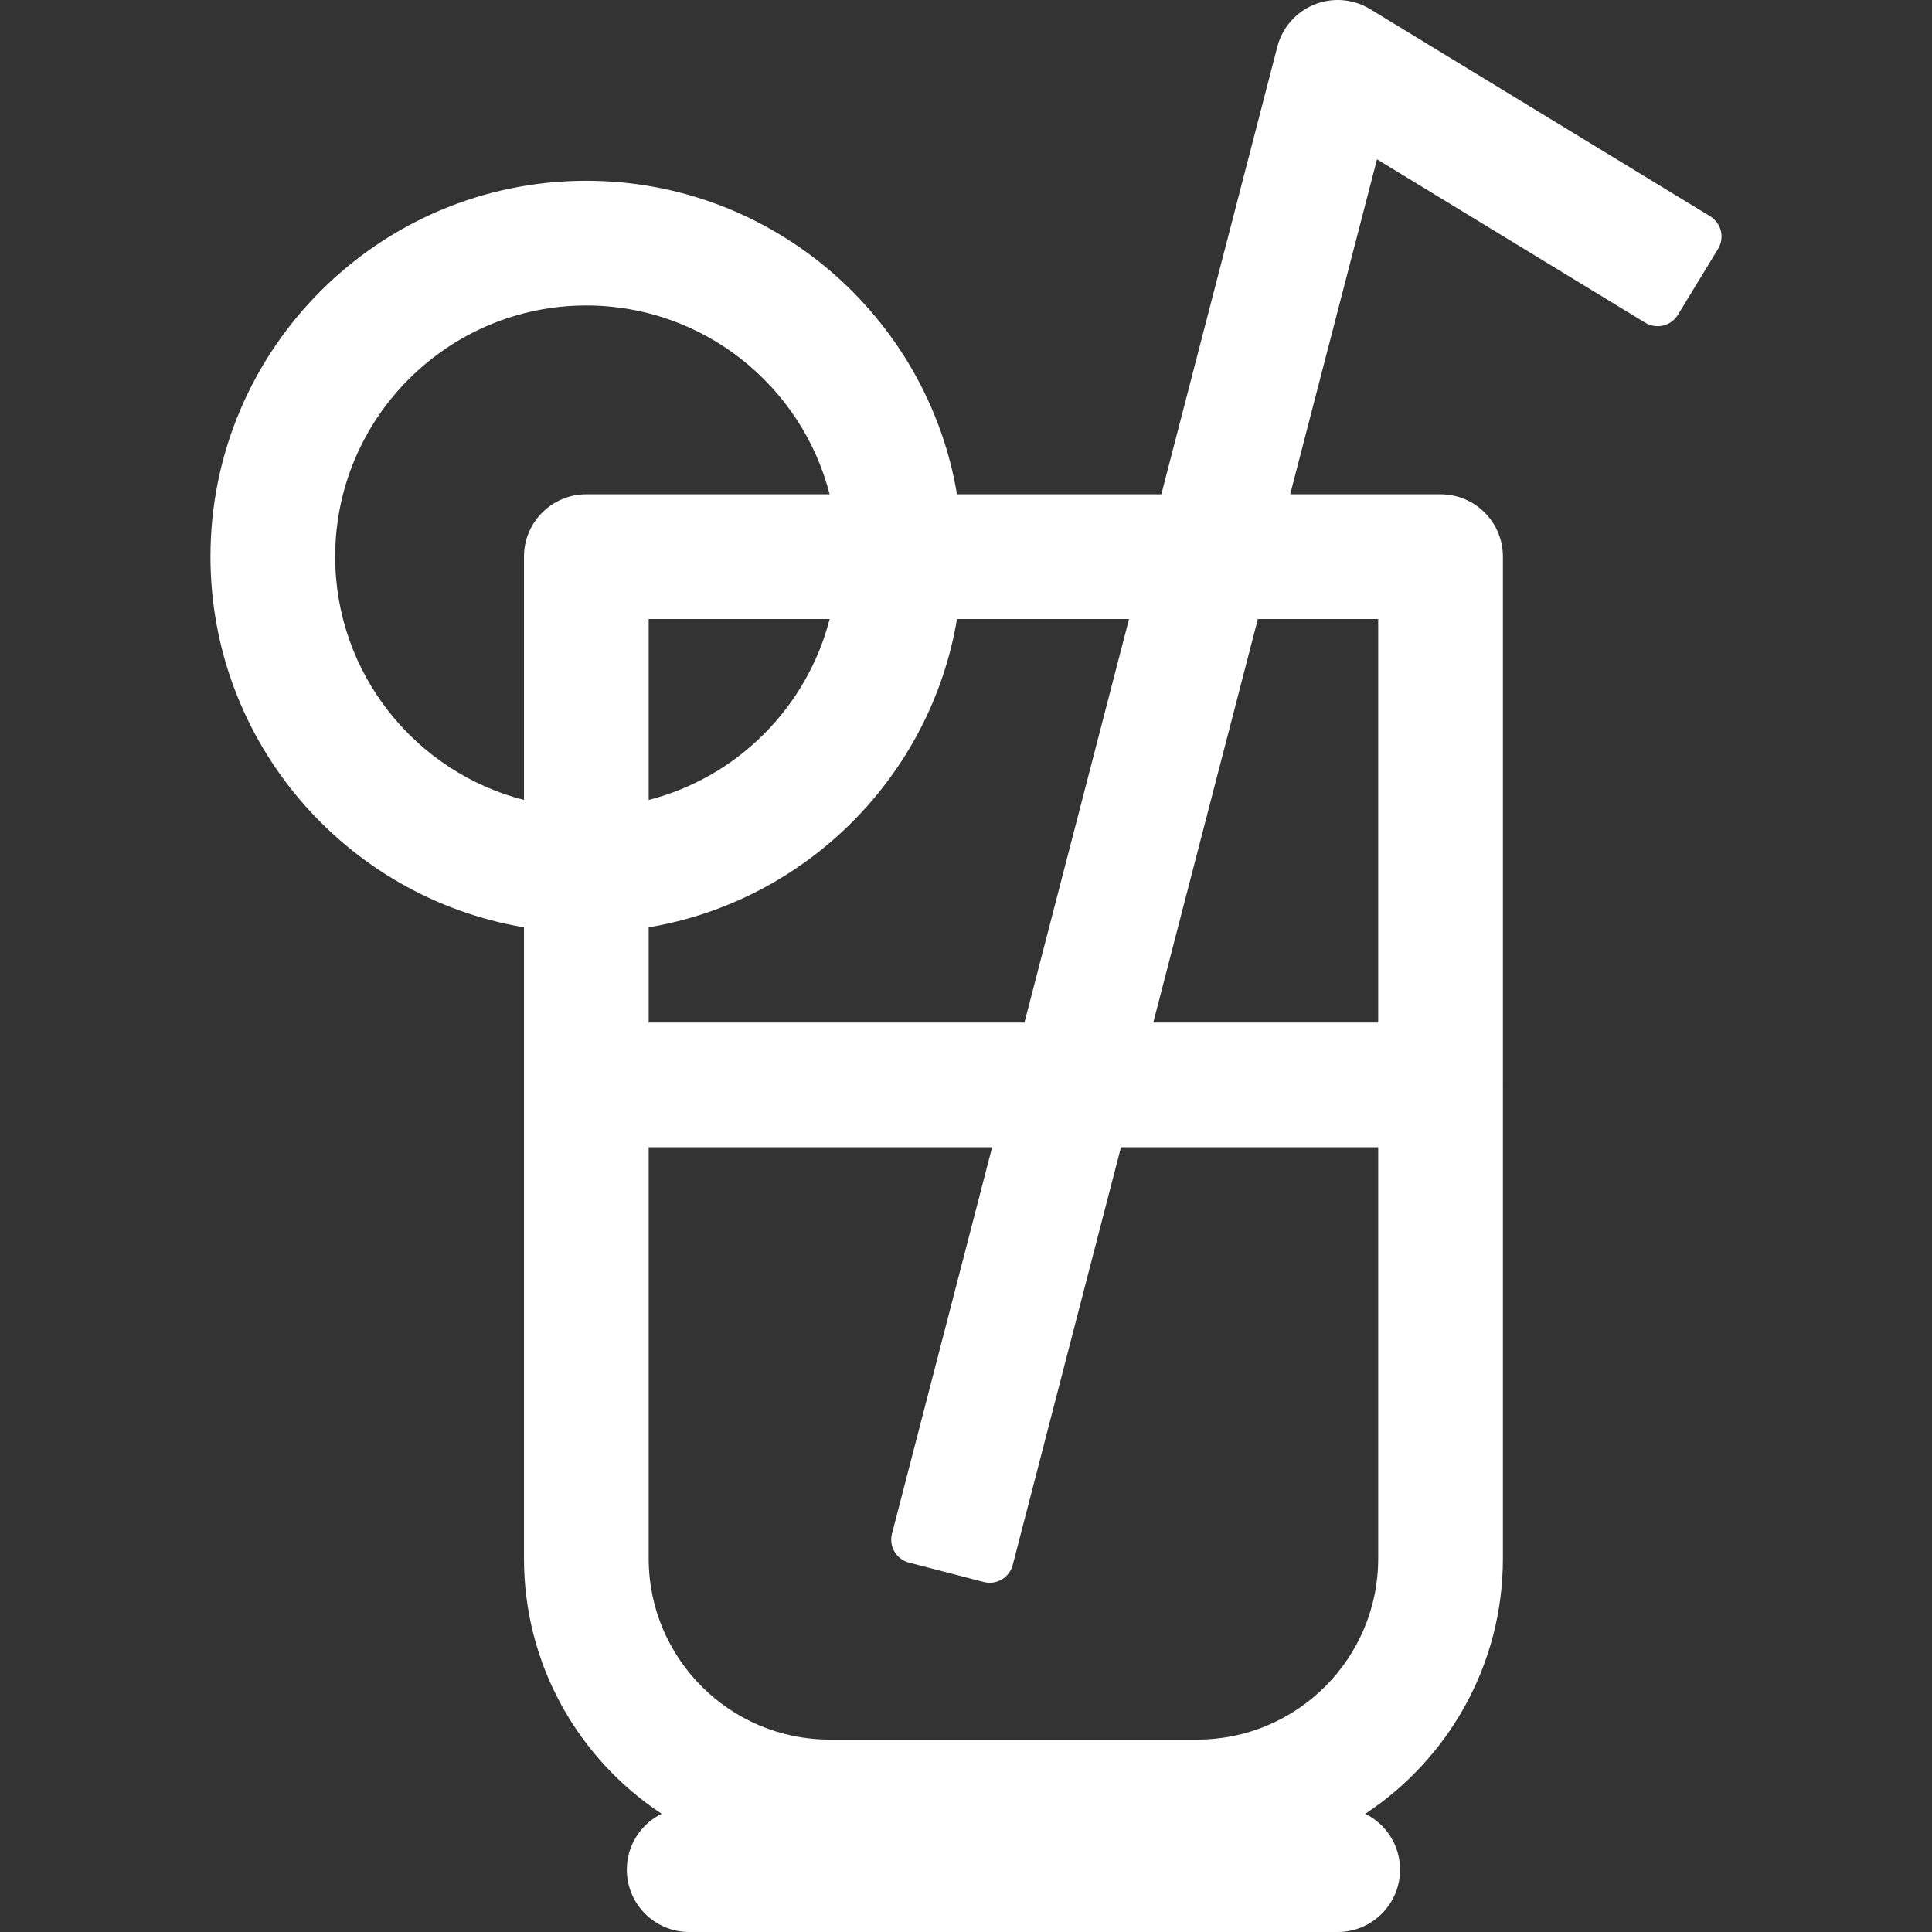 <?xml version="1.0" encoding="iso-8859-1"?>
<!-- Uploaded to: SVG Repo, www.svgrepo.com, Generator: SVG Repo Mixer Tools -->
<svg fill="#fff" height="800px" width="800px" version="1.1" id="Layer_1" xmlns="http://www.w3.org/2000/svg" xmlns:xlink="http://www.w3.org/1999/xlink" 
	 viewBox="0 0 512 512" xml:space="preserve">
<rect x="0" y="0" width="512" height="512" fill="#333333" stroke="none"/>
<g>
	<g>
		<path d="M456.047,61.196c-0.394-1.621-1.415-3.019-2.84-3.888L363.103,2.413c-4.466-2.721-9.957-3.166-14.804-1.203
			c-4.847,1.964-8.477,6.107-9.79,11.17L307.77,130.991h-54.154c-7.895-47.087-48.934-83.084-98.231-83.084
			c-54.925,0-99.609,44.684-99.609,99.608c0,49.297,35.997,90.336,83.084,98.232v41.765v125.547
			c0,28.222,14.518,53.107,36.469,67.613c-5.455,2.7-9.214,8.306-9.214,14.803c0,9.127,7.398,16.525,16.525,16.525h171.866
			c9.127,0,16.525-7.398,16.525-16.525c0-6.498-3.76-12.104-9.214-14.803c21.951-14.506,36.47-39.39,36.47-67.613V287.512V147.515
			c0-9.127-7.398-16.525-16.525-16.525h-39.849l23.006-88.773l71.095,43.314c2.967,1.807,6.837,0.868,8.644-2.099l10.65-17.479
			C456.174,64.528,456.441,62.817,456.047,61.196z M253.615,164.04h45.59L271.49,270.988h-99.58v-25.241
			C213.619,238.753,246.621,205.75,253.615,164.04z M171.909,211.997V164.04h47.957
			C213.854,187.488,195.357,205.985,171.909,211.997z M155.384,130.99c-9.127,0-16.525,7.398-16.525,16.525v64.482
			c-28.734-7.368-50.036-33.483-50.036-64.482c0-36.702,29.859-66.56,66.561-66.56c30.998,0,57.114,21.301,64.481,50.035H155.384z
			 M365.237,413.059h-0.002c0,26.44-21.511,47.952-47.953,47.952h-97.421c-26.441,0-47.952-21.511-47.952-47.952V304.037h91.016
			l-26.539,102.406c-0.418,1.615-0.178,3.33,0.667,4.768c0.846,1.438,2.229,2.481,3.844,2.899l19.815,5.135
			c3.363,0.872,6.796-1.149,7.667-4.511l28.688-110.697h68.17V413.059z M365.235,164.04v106.948H305.63l27.716-106.948H365.235z"/>
	</g>
</g>
</svg>